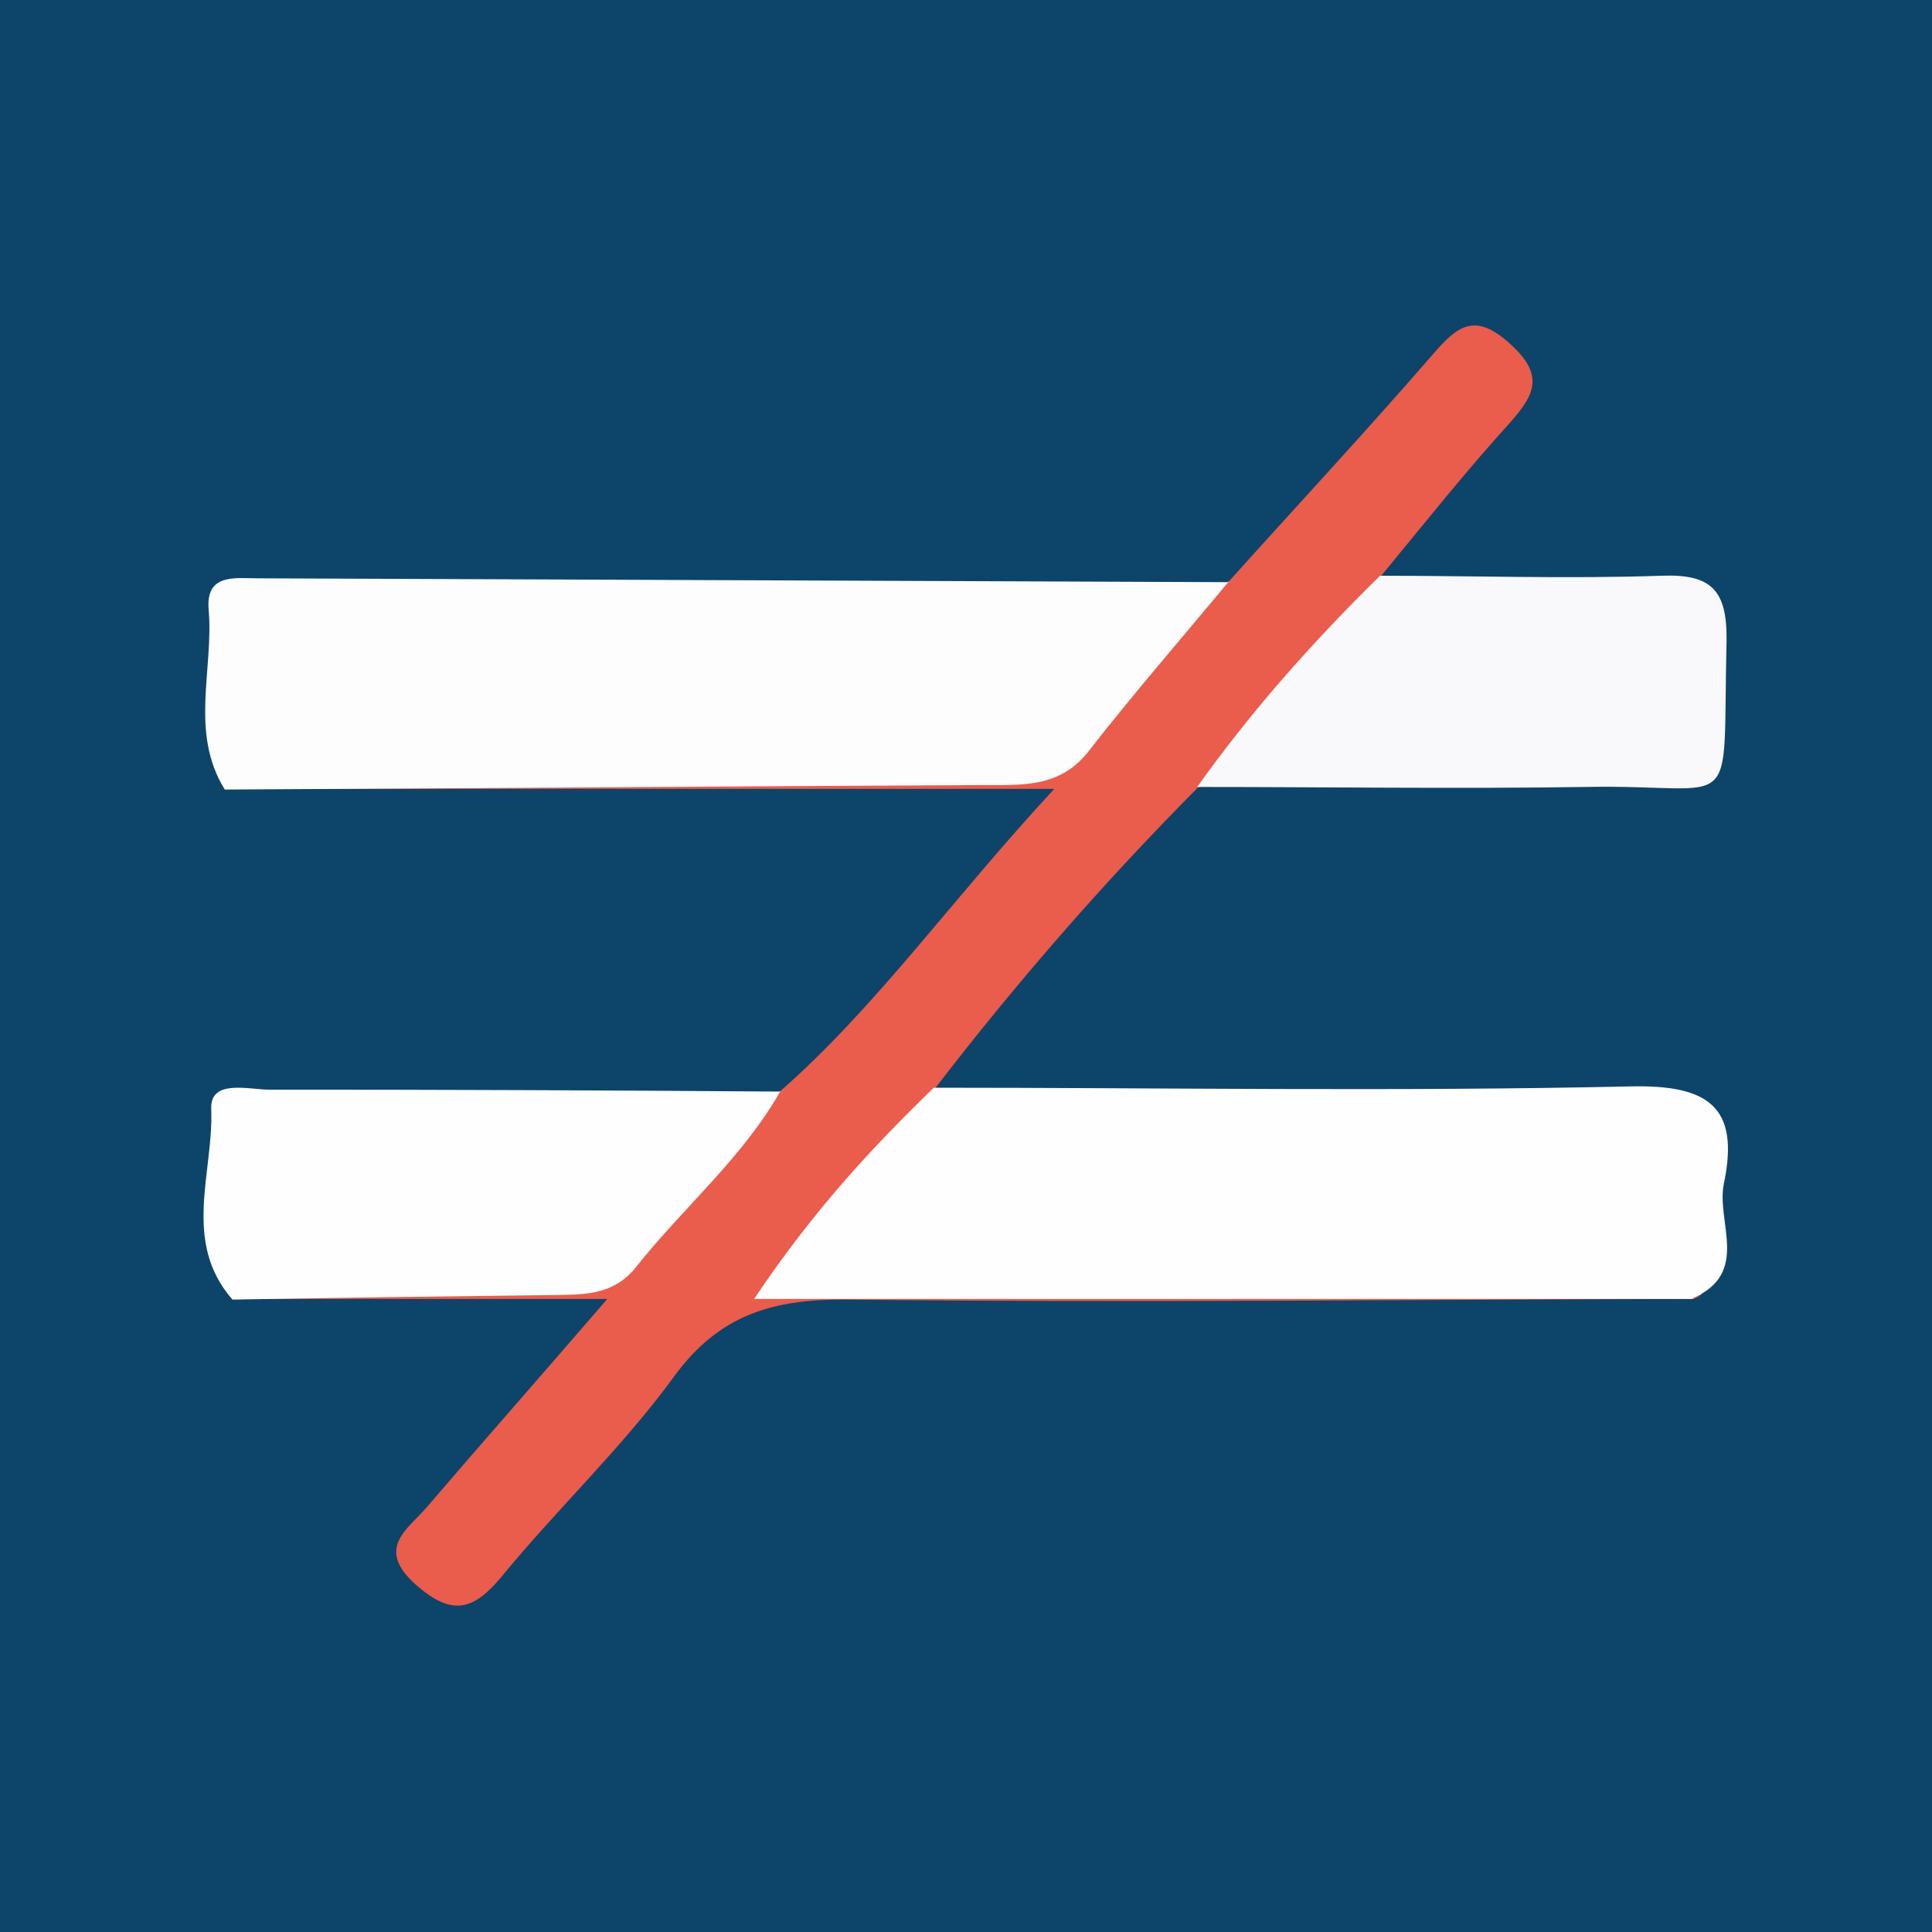<?xml version="1.0" encoding="UTF-8"?>
<svg id="Layer_2" data-name="Layer 2" xmlns="http://www.w3.org/2000/svg" viewBox="0 0 30 30">
  <defs>
    <style>
      .cls-1 {
        fill: #f9f9fb;
      }

      .cls-1, .cls-2, .cls-3, .cls-4, .cls-5 {
        stroke-width: 0px;
      }

      .cls-2 {
        fill: #0d446a;
      }

      .cls-3 {
        fill: #fdfdfd;
      }

      .cls-4 {
        fill: #fefefe;
      }

      .cls-5 {
        fill: #ea5c4c;
      }
    </style>
  </defs>
  <g id="Layer_1-2" data-name="Layer 1">
    <g>
      <rect class="cls-2" width="30" height="30"/>
      <g>
        <path class="cls-5" d="m19.08,9.03c1.06-1.18,2.14-2.34,3.18-3.54.38-.44.65-.64,1.19-.15.53.48.39.78,0,1.22-.7.77-1.35,1.59-2.01,2.39-.43,1.54-1.43,2.58-2.84,3.28-1.46,1.47-2.82,3.03-4.08,4.67.13,1.04-.94,1.49-1.26,2.3.5.42,1.02.26,1.5.26,3.32.02,6.64,0,9.97.02.62,0,1.3-.08,1.73.54,0,.01-.02.06-.04.08-.03.03-.08.05-.12.07-4.38.01-8.76.06-13.14.01-1.14-.01-1.98.22-2.69,1.19-.8,1.1-1.81,2.05-2.68,3.11-.44.53-.77.62-1.33.13-.64-.57-.13-.86.17-1.21.83-.97,1.67-1.92,2.8-3.23H3.62c.37-.63.36-.65,1.09-.69,1-.05,2-.06,2.99-.01,1.02.05,1.87-.23,2.52-1.04.52-.64,1.17-1.12,1.9-1.49,1.5-1.32,2.64-2.95,4.25-4.69H3.5c.42-.73.42-.75,1.53-.76,3.14-.03,6.29-.04,9.43,0,1.12.01,2.06-.2,2.75-1.14.47-.64,1.21-.94,1.88-1.33Z"/>
        <path class="cls-3" d="m19.08,9.03c-.73.88-1.48,1.74-2.18,2.64-.44.56-1.02.52-1.62.52-3.93.02-7.86.05-11.79.07-.55-.89-.17-1.86-.25-2.79-.05-.57.41-.49.76-.49,5.03.02,10.06.04,15.09.06Z"/>
        <path class="cls-4" d="m26.29,20.17h-14.58c.91-1.36,1.82-2.34,2.79-3.28,3.6,0,7.2.06,10.8-.02,1.21-.03,1.72.3,1.47,1.5-.13.6.42,1.4-.49,1.79Z"/>
        <path class="cls-1" d="m18.59,12.22c.84-1.18,1.8-2.26,2.84-3.28,1.46,0,2.92.05,4.37,0,.78-.03,1.02.23,1.01,1.01-.07,2.82.25,2.22-2.2,2.27-2,.03-4.01,0-6.02,0Z"/>
        <path class="cls-4" d="m12.12,16.94c-.59,1.04-1.51,1.81-2.24,2.73-.37.47-.86.43-1.37.44-1.64.02-3.27.04-4.9.07-.79-.9-.29-1.98-.33-2.96-.02-.47.58-.3.9-.3,2.64,0,5.29.01,7.93.03Z"/>
      </g>
    </g>
  </g>
</svg>